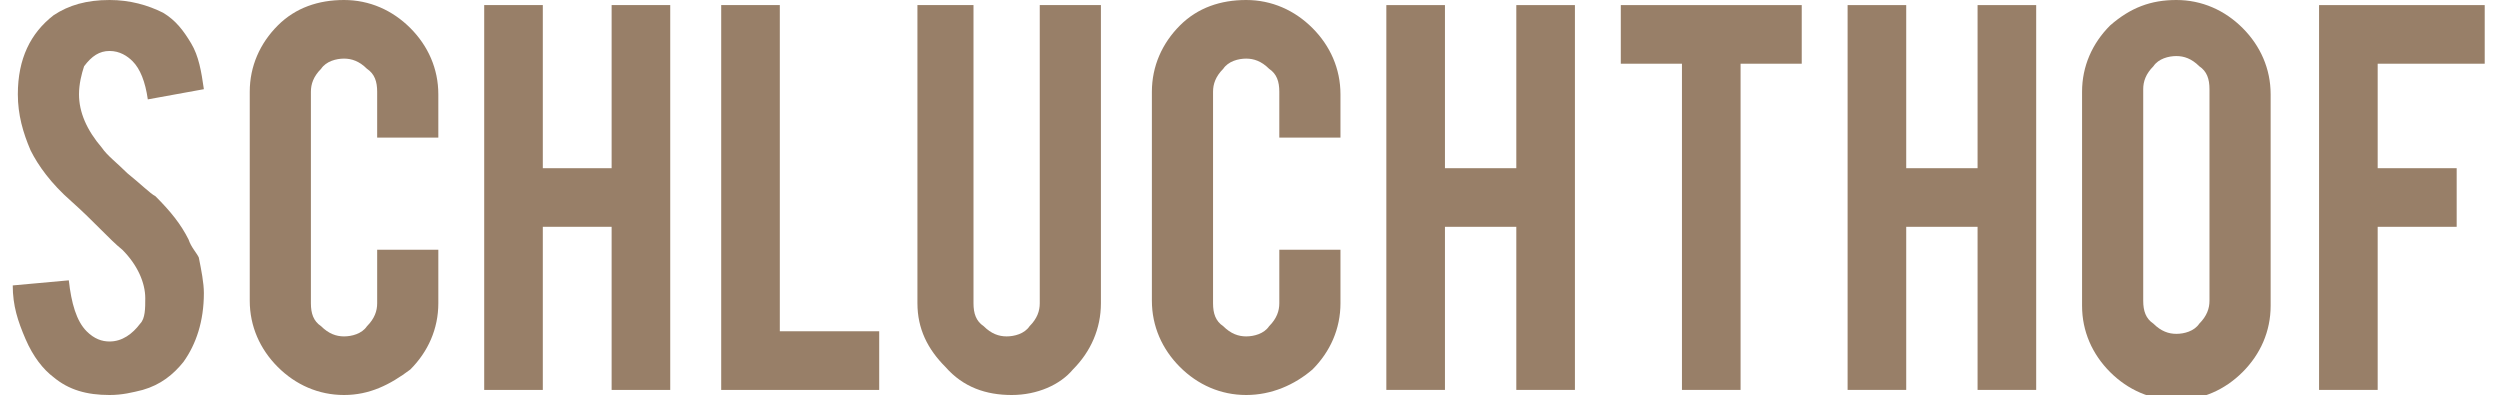 <?xml version="1.0" encoding="utf-8"?>
<!-- Generator: Adobe Illustrator 23.1.1, SVG Export Plug-In . SVG Version: 6.00 Build 0)  -->
<svg version="1.1" id="Ebene_1" xmlns="http://www.w3.org/2000/svg" xmlns:xlink="http://www.w3.org/1999/xlink" x="0px" y="0px"
	 viewBox="0 0 98.1 15.5" style="enable-background:new 0 0 98.1 15.5;" xml:space="preserve">
<style type="text/css">
	.st0{fill:#987F68;}
</style>
<g>
	<path class="st0" d="M8,11.5c0,1.1-0.3,2-0.8,2.7c-0.4,0.5-0.9,0.9-1.6,1.1c-0.4,0.1-0.8,0.2-1.3,0.2c-0.9,0-1.6-0.2-2.2-0.7
		C1.7,14.5,1.3,14,1,13.3S0.5,12,0.5,11.2L2.7,11C2.8,11.9,3,12.6,3.4,13c0.3,0.3,0.6,0.4,0.9,0.4c0.5,0,0.9-0.3,1.2-0.7
		c0.2-0.2,0.2-0.6,0.2-1c0-0.6-0.3-1.3-0.9-1.9c-0.5-0.4-1.1-1.1-2-1.9c-0.8-0.7-1.3-1.4-1.6-2C0.9,5.2,0.7,4.5,0.7,3.7
		c0-1.4,0.5-2.4,1.4-3.1C2.7,0.2,3.4,0,4.3,0c0.8,0,1.5,0.2,2.1,0.5c0.5,0.3,0.8,0.7,1.1,1.2c0.3,0.5,0.4,1.1,0.5,1.8L5.8,3.9
		C5.7,3.2,5.5,2.7,5.2,2.4C5,2.2,4.7,2,4.3,2c-0.4,0-0.7,0.2-1,0.6C3.2,2.9,3.1,3.3,3.1,3.7c0,0.7,0.3,1.4,0.9,2.1
		c0.2,0.3,0.6,0.6,1,1c0.5,0.4,0.9,0.8,1.1,0.9c0.6,0.6,1,1.1,1.3,1.7c0.1,0.3,0.3,0.5,0.4,0.7C7.9,10.6,8,11.1,8,11.5z"/>
	<path class="st0" d="M13.5,15.5c-1,0-1.9-0.4-2.6-1.1c-0.7-0.7-1.1-1.6-1.1-2.6V3.6c0-1,0.4-1.9,1.1-2.6S12.5,0,13.5,0
		c1,0,1.9,0.4,2.6,1.1c0.7,0.7,1.1,1.6,1.1,2.6v1.7h-2.4V3.6c0-0.4-0.1-0.7-0.4-0.9c-0.3-0.3-0.6-0.4-0.9-0.4s-0.7,0.1-0.9,0.4
		c-0.3,0.3-0.4,0.6-0.4,0.9v8.3c0,0.4,0.1,0.7,0.4,0.9c0.3,0.3,0.6,0.4,0.9,0.4s0.7-0.1,0.9-0.4c0.3-0.3,0.4-0.6,0.4-0.9V9.8h2.4
		v2.1c0,1-0.4,1.9-1.1,2.6C15.3,15.1,14.5,15.5,13.5,15.5z"/>
	<path class="st0" d="M21.3,8.9v6.4H19V0.2h2.3v6.4H24V0.2h2.3v15.1H24V8.9H21.3z"/>
	<path class="st0" d="M34.5,15.3h-6.2V0.2h2.3V13h3.9V15.3z"/>
	<path class="st0" d="M39.7,15.5c-1,0-1.9-0.3-2.6-1.1c-0.7-0.7-1.1-1.5-1.1-2.5V0.2h2.2v11.7c0,0.4,0.1,0.7,0.4,0.9
		c0.3,0.3,0.6,0.4,0.9,0.4s0.7-0.1,0.9-0.4c0.3-0.3,0.4-0.6,0.4-0.9V0.2h2.4v11.7c0,1-0.4,1.9-1.1,2.6
		C41.6,15.1,40.7,15.5,39.7,15.5z"/>
	<path class="st0" d="M48.9,15.5c-1,0-1.9-0.4-2.6-1.1c-0.7-0.7-1.1-1.6-1.1-2.6V3.6c0-1,0.4-1.9,1.1-2.6S47.9,0,48.9,0
		c1,0,1.9,0.4,2.6,1.1c0.7,0.7,1.1,1.6,1.1,2.6v1.7h-2.4V3.6c0-0.4-0.1-0.7-0.4-0.9c-0.3-0.3-0.6-0.4-0.9-0.4s-0.7,0.1-0.9,0.4
		c-0.3,0.3-0.4,0.6-0.4,0.9v8.3c0,0.4,0.1,0.7,0.4,0.9c0.3,0.3,0.6,0.4,0.9,0.4s0.7-0.1,0.9-0.4c0.3-0.3,0.4-0.6,0.4-0.9V9.8h2.4
		v2.1c0,1-0.4,1.9-1.1,2.6C50.8,15.1,49.9,15.5,48.9,15.5z"/>
	<path class="st0" d="M56.7,8.9v6.4h-2.3V0.2h2.3v6.4h2.8V0.2h2.3v15.1h-2.3V8.9H56.7z"/>
	<path class="st0" d="M66,2.5h-2.4V0.2h7.1v2.3h-2.4v12.8H66V2.5z"/>
	<path class="st0" d="M74.8,8.9v6.4h-2.3V0.2h2.3v6.4h2.8V0.2h2.3v15.1h-2.3V8.9H74.8z"/>
	<path class="st0" d="M85.4,0c1,0,1.9,0.4,2.6,1.1c0.7,0.7,1.1,1.6,1.1,2.6v8.3c0,1-0.4,1.9-1.1,2.6c-0.7,0.7-1.6,1.1-2.6,1.1
		c-1,0-1.9-0.4-2.6-1.1c-0.7-0.7-1.1-1.6-1.1-2.6V3.6c0-1,0.4-1.9,1.1-2.6C83.6,0.3,84.4,0,85.4,0z M86.7,3.5c0-0.4-0.1-0.7-0.4-0.9
		c-0.3-0.3-0.6-0.4-0.9-0.4s-0.7,0.1-0.9,0.4c-0.3,0.3-0.4,0.6-0.4,0.9v8.3c0,0.4,0.1,0.7,0.4,0.9c0.3,0.3,0.6,0.4,0.9,0.4
		s0.7-0.1,0.9-0.4c0.3-0.3,0.4-0.6,0.4-0.9V3.5z"/>
	<path class="st0" d="M93.3,15.3h-2.3V0.2h6.5v2.3h-4.2v4.1h3.1v2.3h-3.1V15.3z"/>
</g>
</svg>
